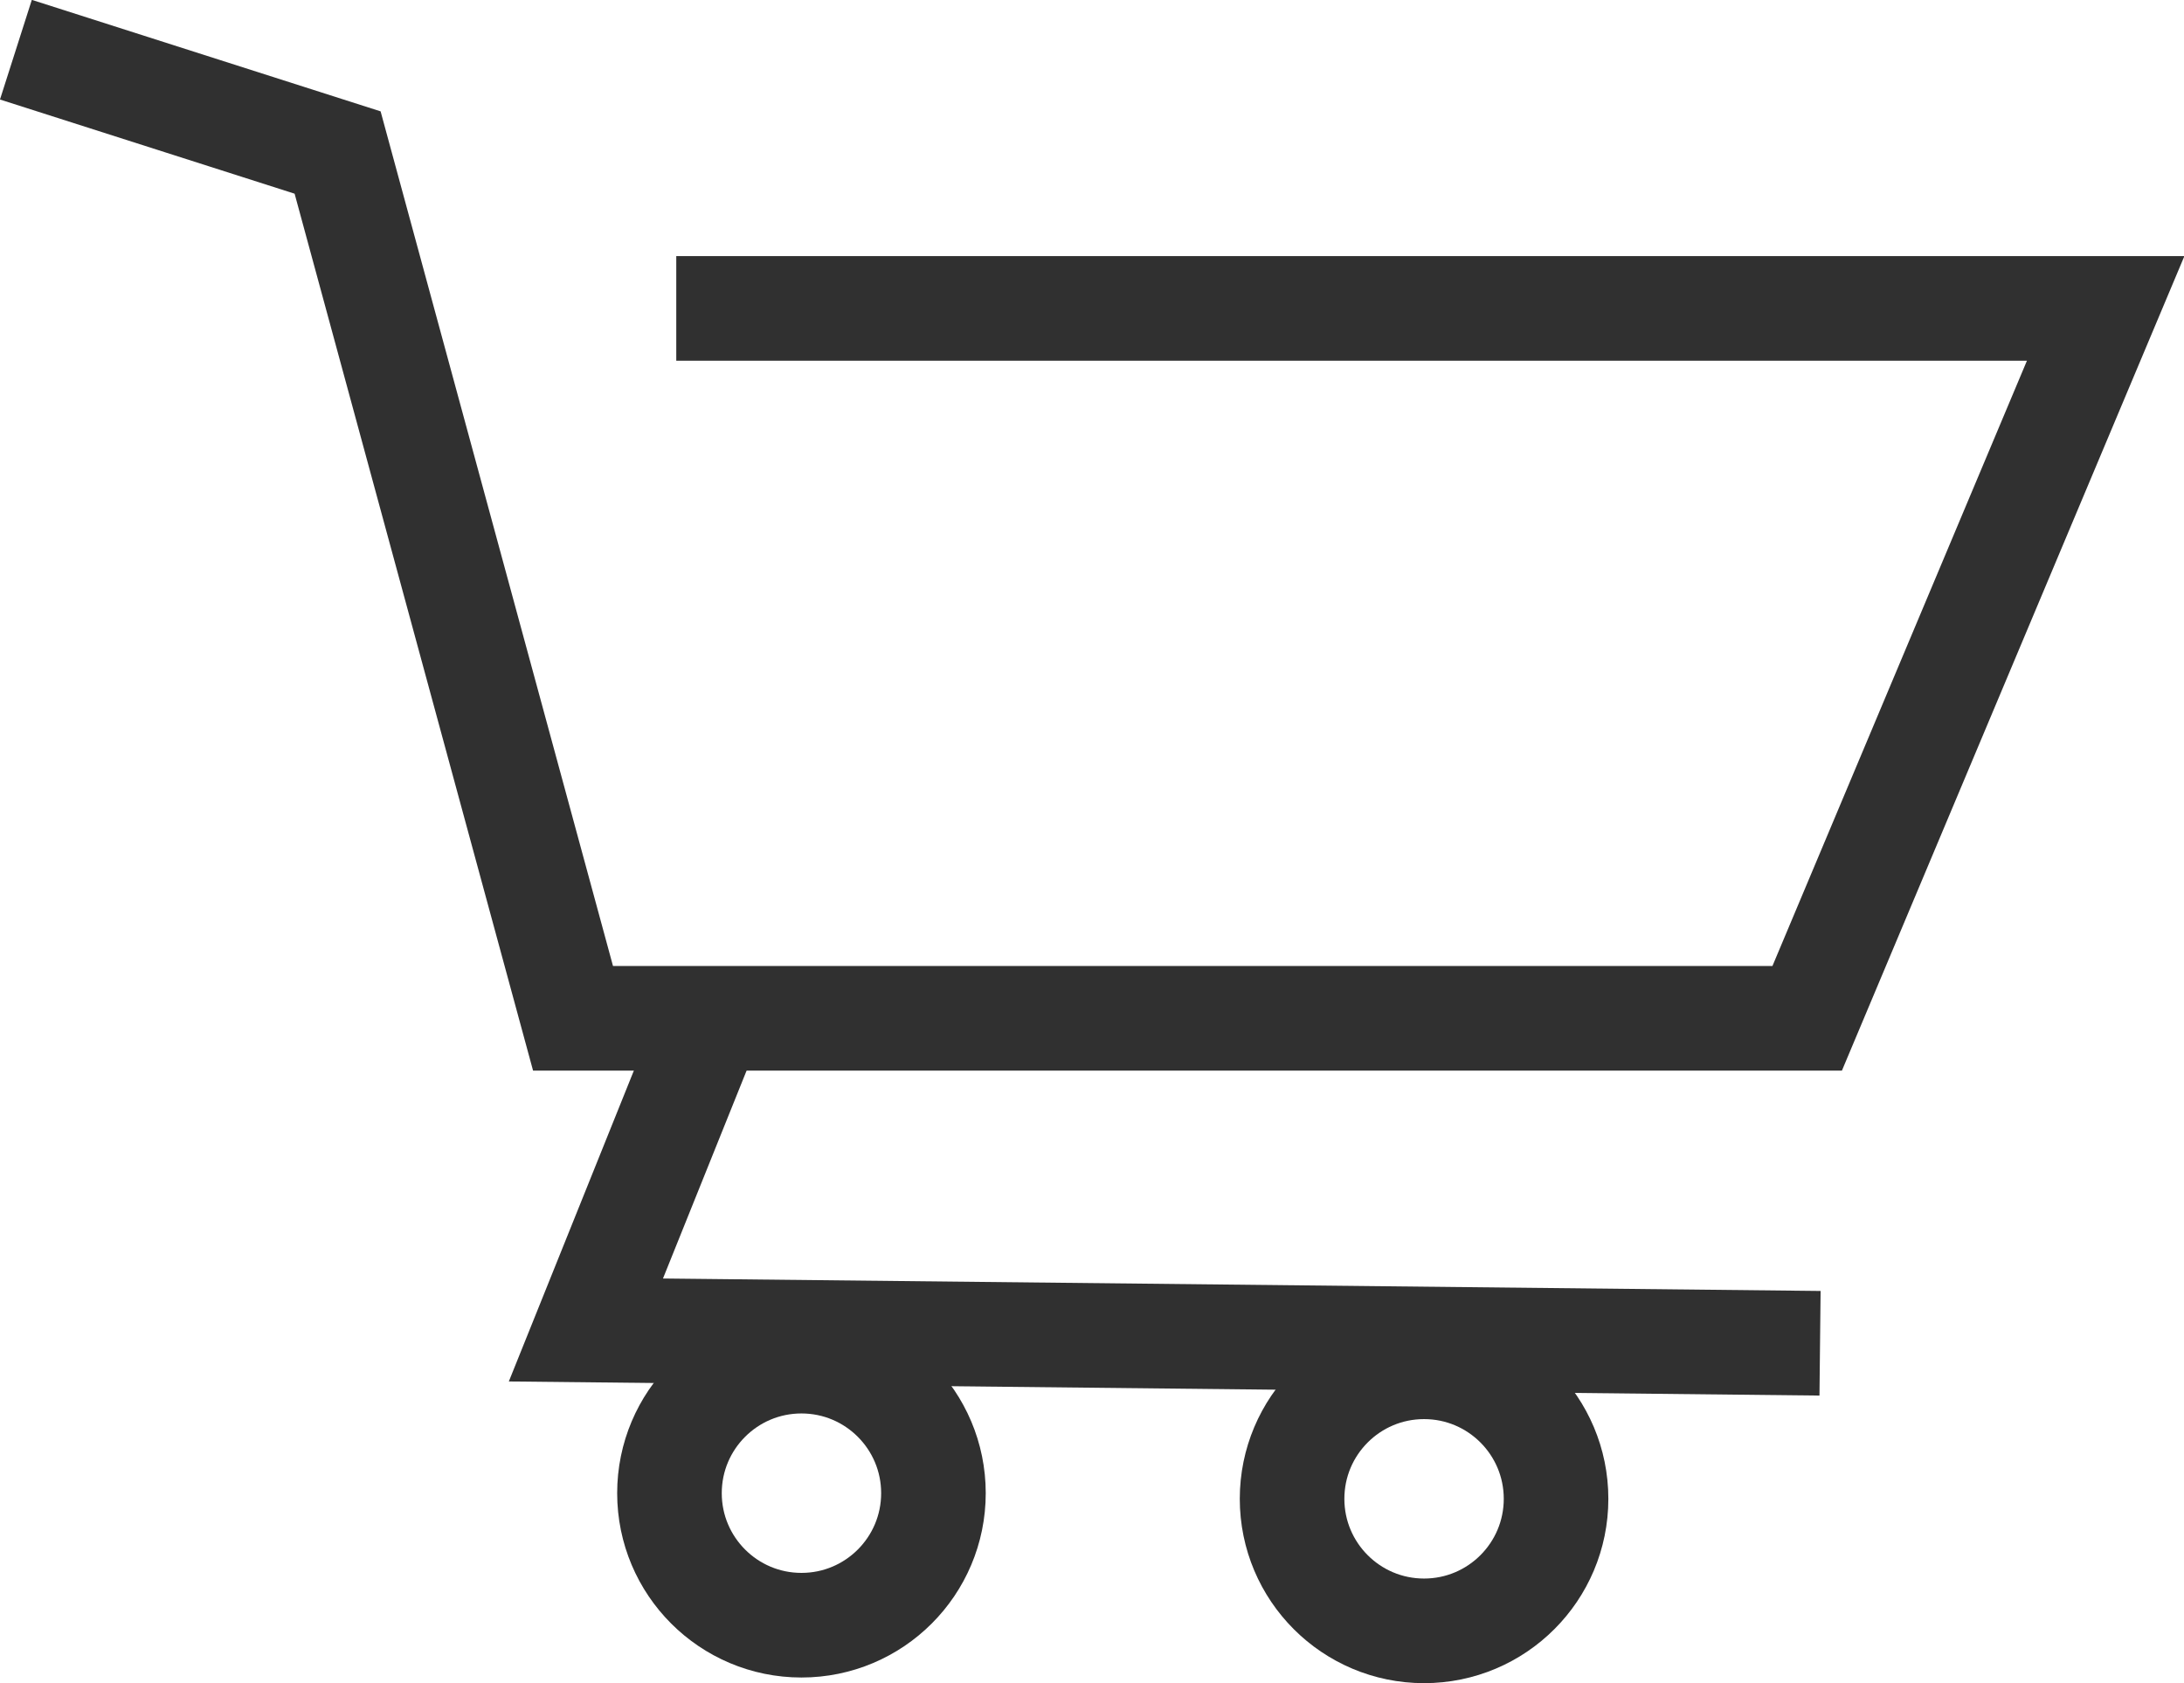 <svg xmlns="http://www.w3.org/2000/svg" width="20.882" height="16.089" viewBox="0 0 20.882 16.089">
  <g id="Grupo_214" data-name="Grupo 214" transform="translate(0.152 0.476)">
    <path id="Caminho_495" data-name="Caminho 495" d="M1606.512,187.4l3.076.983,2.251,8.276h11.8l2.854-6.786h-13.667" transform="translate(-1606.512 -187.401)" fill="none" stroke="#303030" stroke-miterlimit="10" stroke-width="1"/>
    <path id="Caminho_496" data-name="Caminho 496" d="M1622.862,198.2l-11.8-.127,1.11-2.759" transform="translate(-1605.612 -185.836)" fill="none" stroke="#303030" stroke-miterlimit="10" stroke-width="1"/>
    <circle id="Elipse_16" data-name="Elipse 16" cx="1.262" cy="1.262" r="1.262" transform="translate(6.249 12.535)" fill="none" stroke="#303030" stroke-miterlimit="10" stroke-width="1"/>
    <circle id="Elipse_17" data-name="Elipse 17" cx="1.262" cy="1.262" r="1.262" transform="translate(12.202 12.589)" fill="none" stroke="#303030" stroke-miterlimit="10" stroke-width="1"/>
  </g>
</svg>
